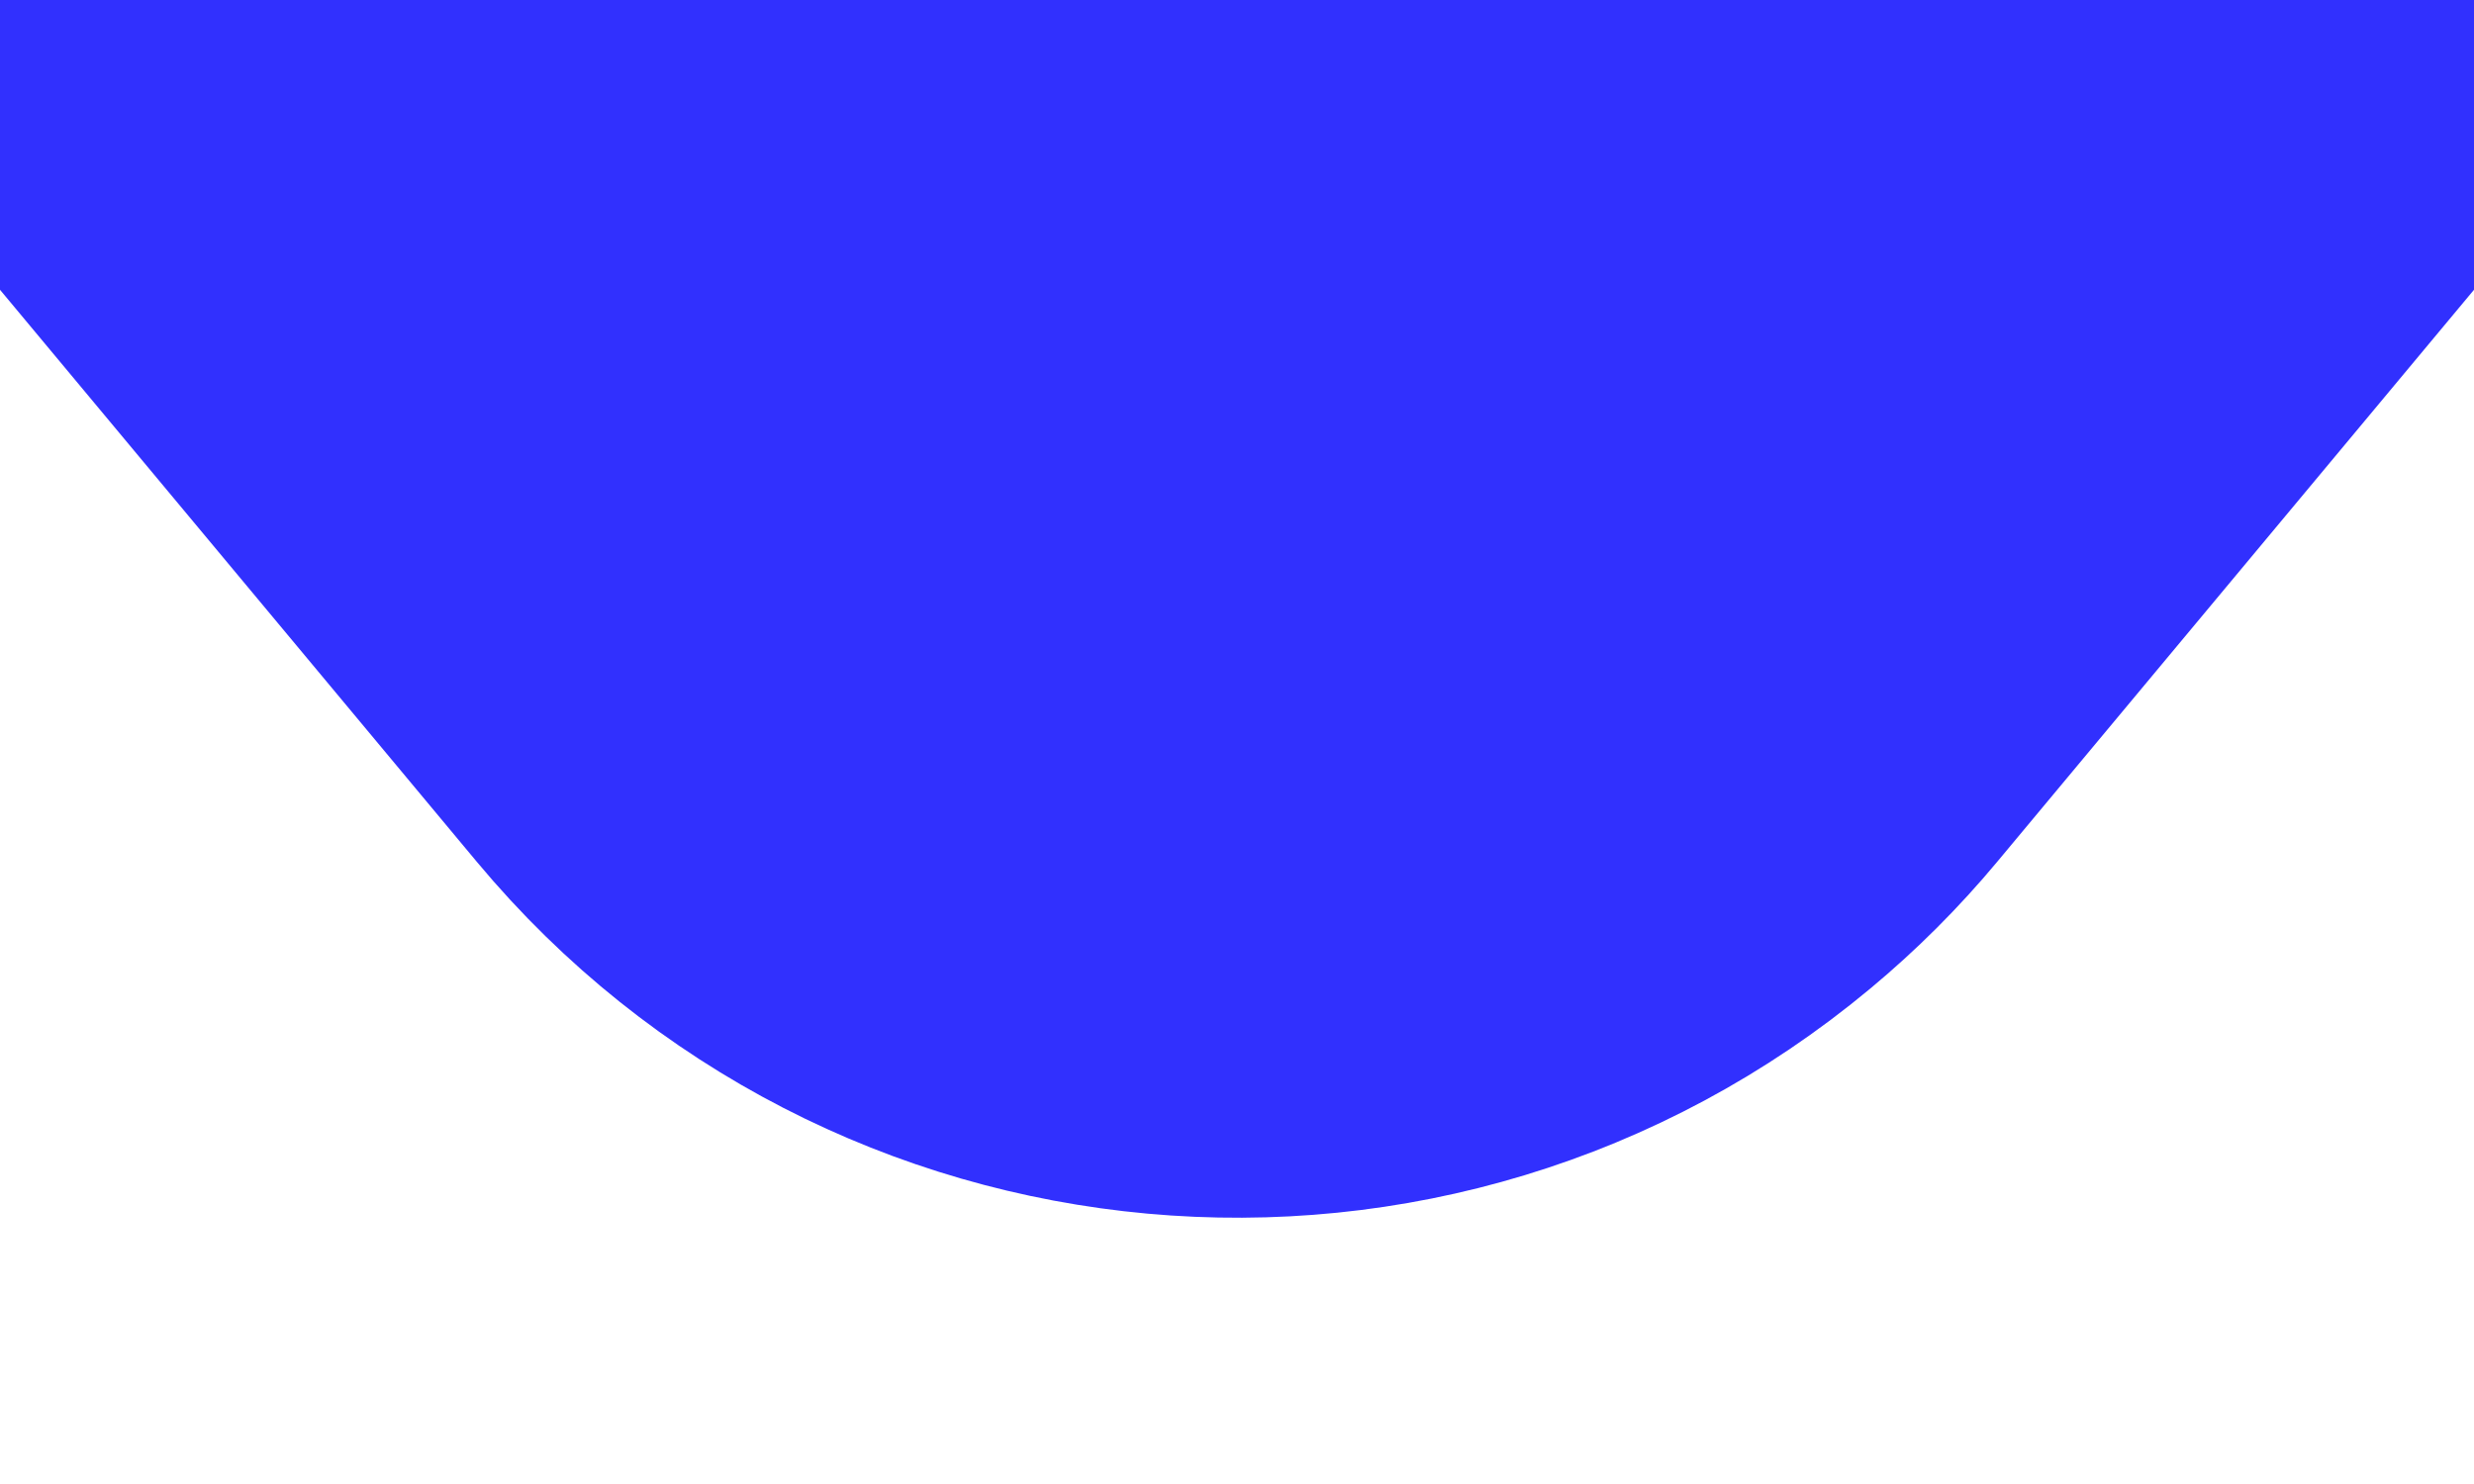 <?xml version="1.0" encoding="UTF-8"?>
<svg width="40px" height="24px" viewBox="0 0 40 24" version="1.1" xmlns="http://www.w3.org/2000/svg" xmlns:xlink="http://www.w3.org/1999/xlink">
    <title>tooltip-down-dark</title>
    <g id="tooltip-down-dark" stroke="none" stroke-width="1" fill="none" fill-rule="evenodd">
        <path d="M0,0 L10.013,12.016 C14.609,17.531 22.807,18.277 28.322,13.68 C28.926,13.177 29.484,12.62 29.987,12.016 L40,0 L40,0" id="Path" stroke="#3130FE" stroke-width="6" fill="#3130FE"></path>
    </g>
</svg>
